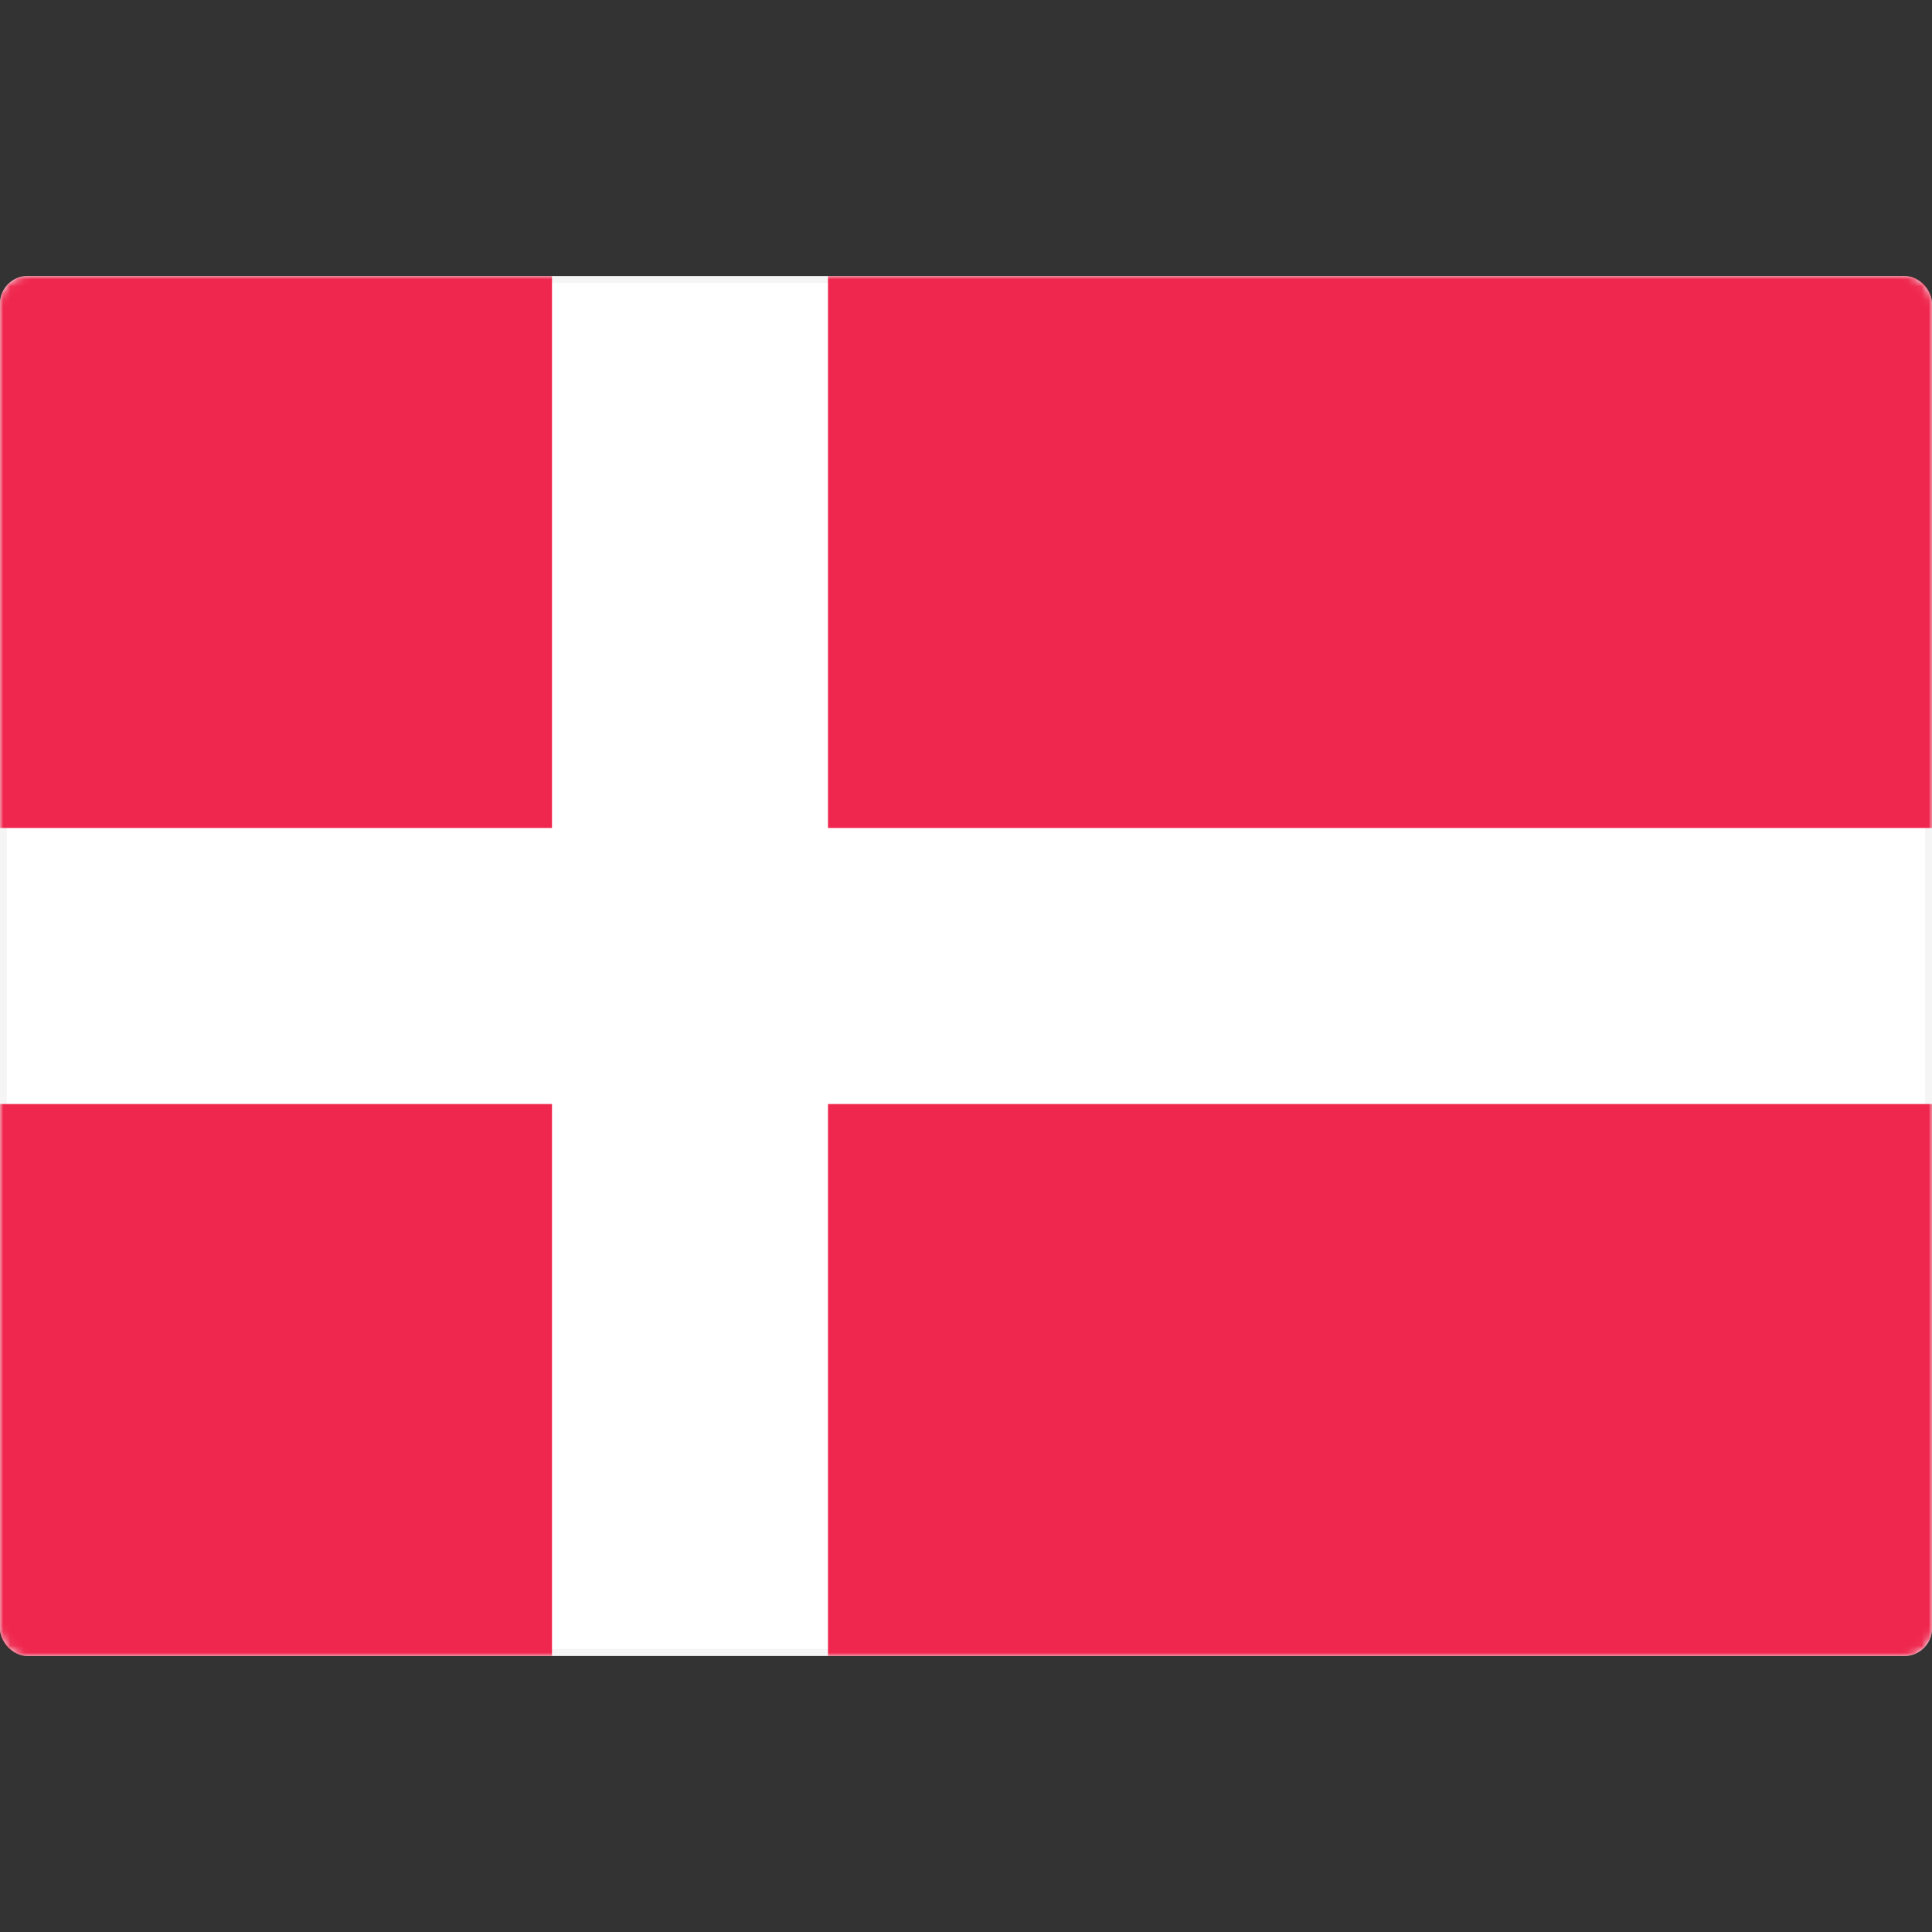 <svg width="280" height="280" viewBox="0 0 280 280" fill="none" xmlns="http://www.w3.org/2000/svg">
<rect x="0" y="0" width="280" height="280" fill="#333333" stroke="none"/>
<rect x="0.5" y="40.5" width="279" height="199" rx="3.5" fill="white" stroke="#F5F5F5"/>
<mask id="mask0_9529_101375" style="mask-type:luminance" maskUnits="userSpaceOnUse" x="0" y="40" width="280" height="200">
<rect x="0.5" y="40.5" width="279" height="199" rx="3.5" fill="white" stroke="white"/>
</mask>
<g mask="url(#mask0_9529_101375)">
<path fill-rule="evenodd" clip-rule="evenodd" d="M4 40C1.791 40 0 41.791 0 44V120H80V40H4ZM120 40V120H280V44C280 41.791 278.209 40 276 40H120ZM280 160H120V240H276C278.209 240 280 238.209 280 236V160ZM80 240V160H0V236C0 238.209 1.791 240 4 240H80Z" fill="#EF264D"/>
</g>
</svg>
